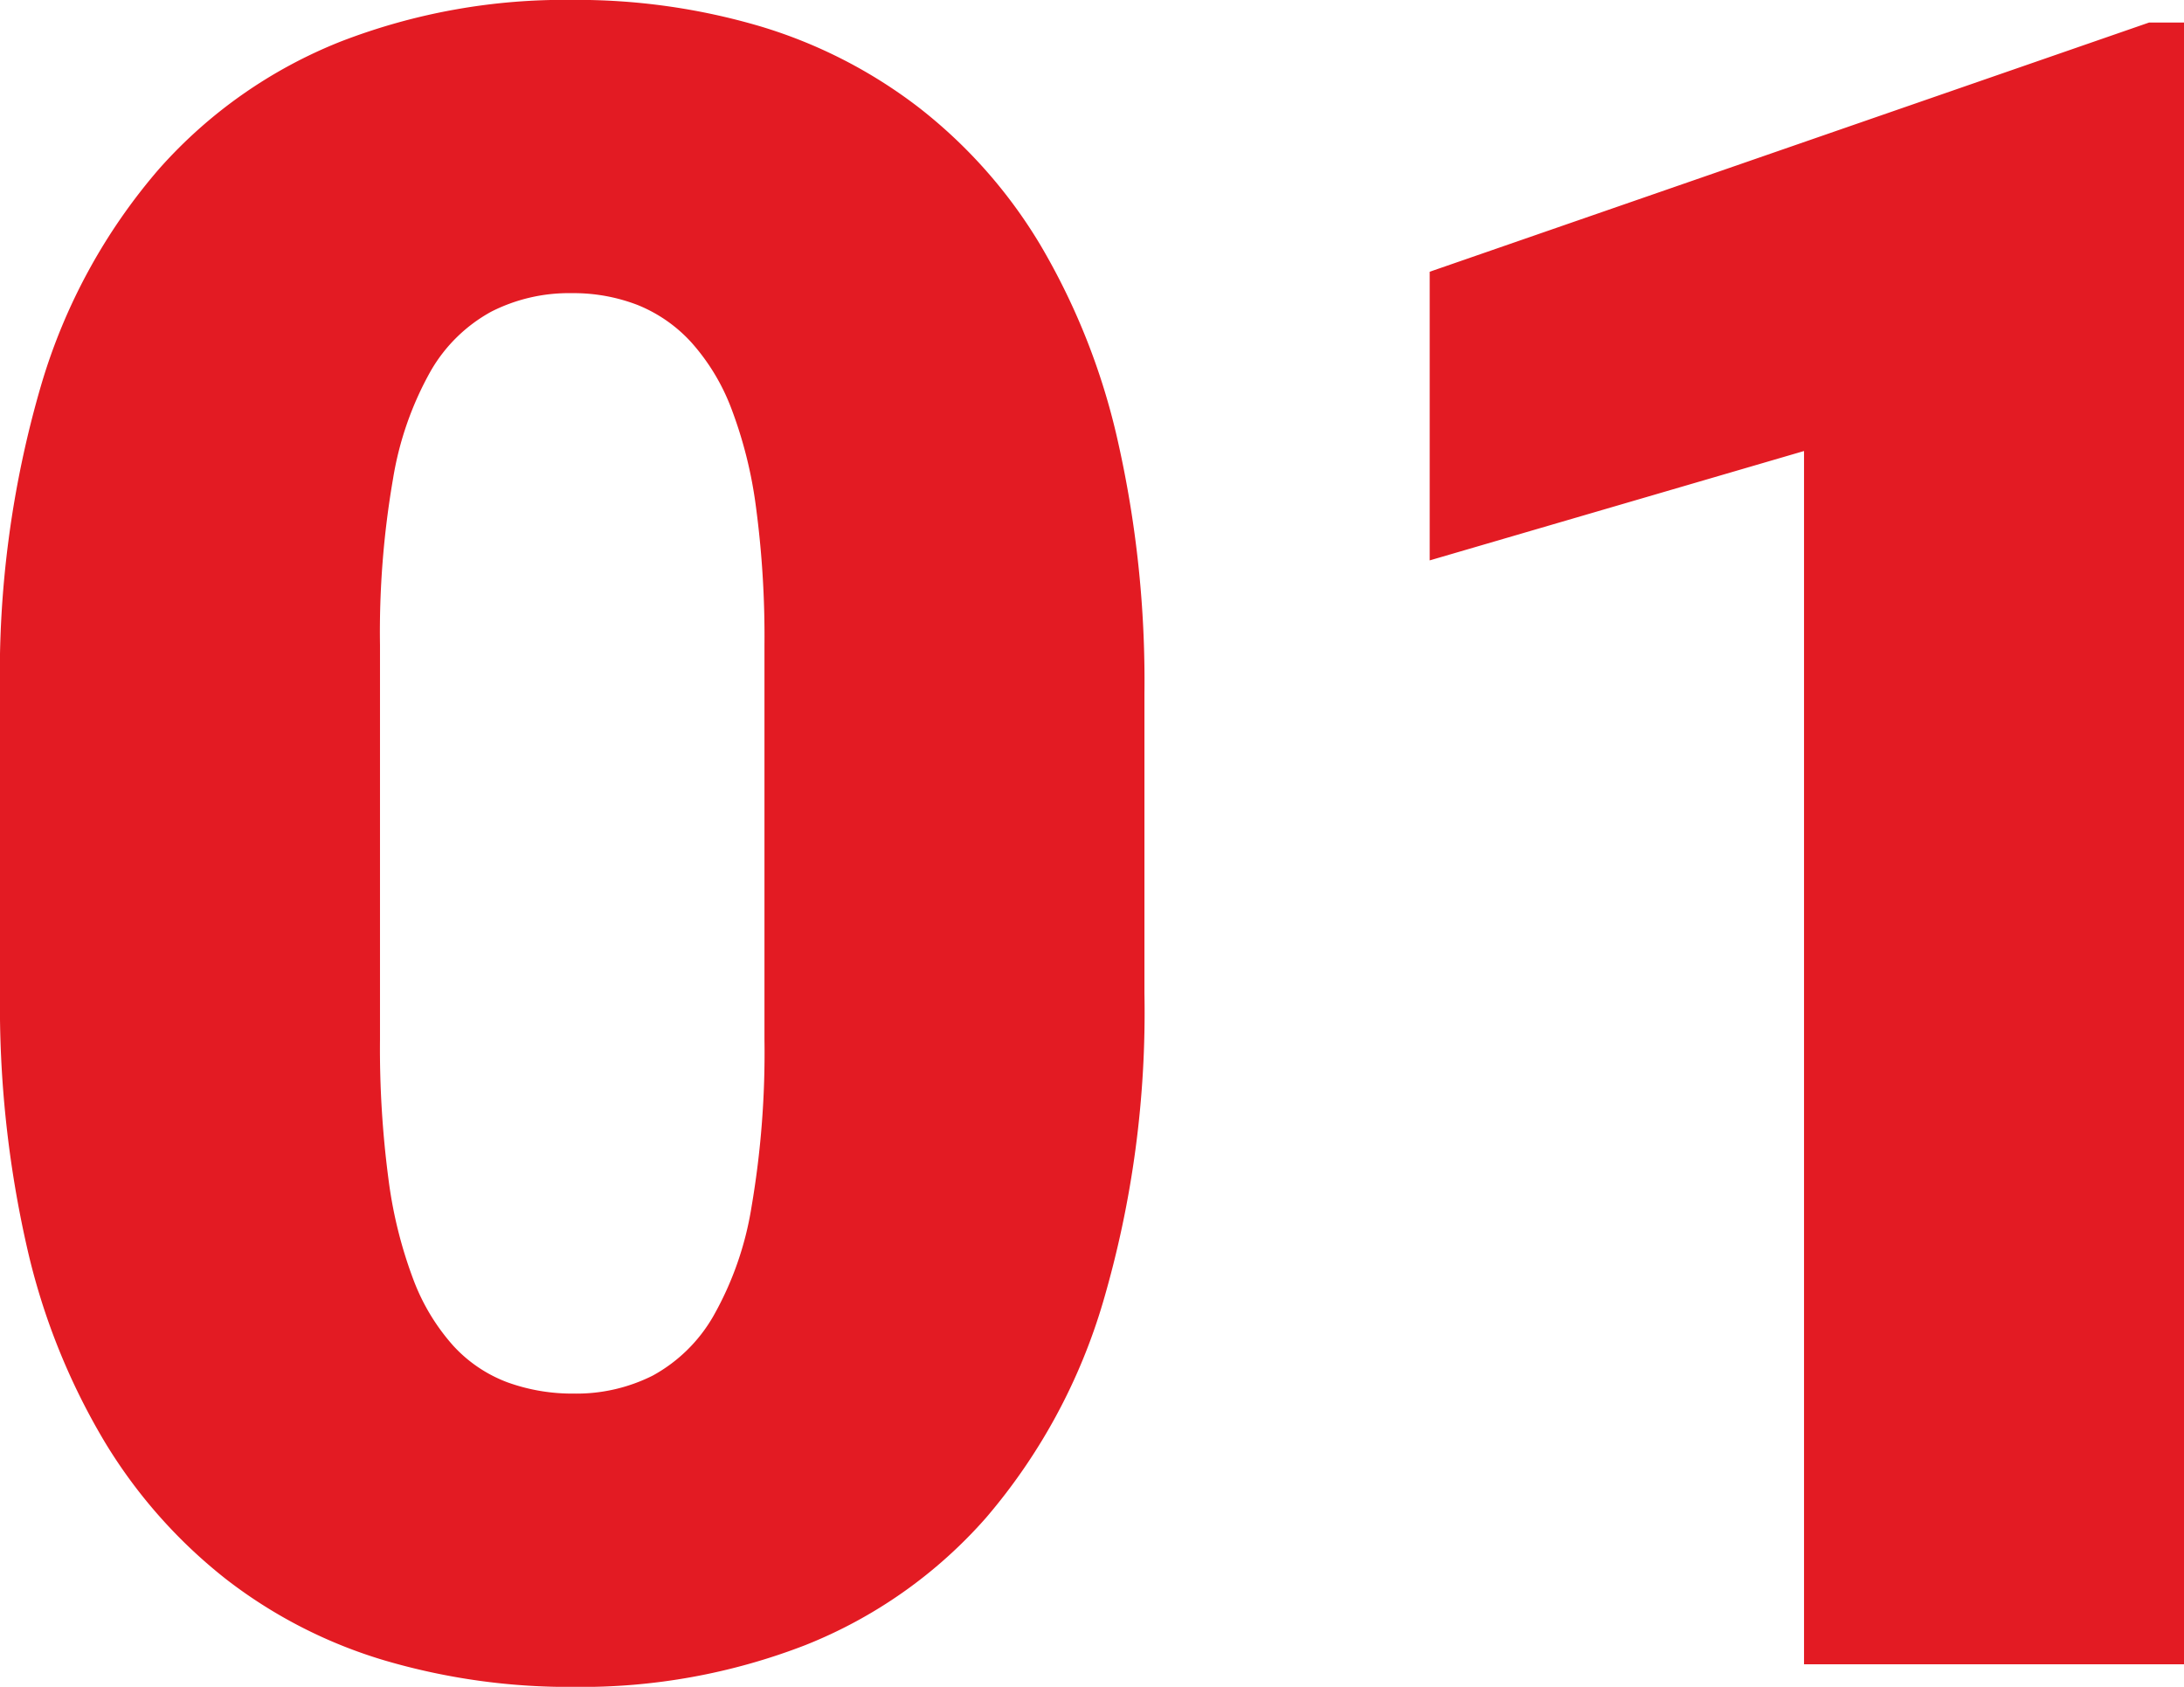 <svg xmlns="http://www.w3.org/2000/svg" width="113.496" height="87.656" viewBox="0 0 113.496 87.656">
  <path id="Path_16341" data-name="Path 16341" d="M64.512,63.551V79.137a53.492,53.492,0,0,1-2.139,16,30.439,30.439,0,0,1-6.094,11.25,24.58,24.58,0,0,1-9.4,6.621,32.218,32.218,0,0,1-12.012,2.168,33.97,33.97,0,0,1-9.844-1.377,25.12,25.12,0,0,1-8.232-4.219,26.483,26.483,0,0,1-6.3-7.119A34.612,34.612,0,0,1,6.445,92.35,56.533,56.533,0,0,1,5.039,79.137V63.551A53.425,53.425,0,0,1,7.178,47.525,30.221,30.221,0,0,1,13.3,36.3a24.828,24.828,0,0,1,9.434-6.621,32.218,32.218,0,0,1,12.012-2.168,33.673,33.673,0,0,1,9.814,1.377,25.511,25.511,0,0,1,8.232,4.219,25.836,25.836,0,0,1,6.3,7.119,35.141,35.141,0,0,1,4.014,10.107A56.533,56.533,0,0,1,64.512,63.551ZM44.766,81.539V61.031a50.755,50.755,0,0,0-.439-7.148,22.536,22.536,0,0,0-1.289-5.156,10.975,10.975,0,0,0-2.08-3.428,7.635,7.635,0,0,0-2.783-1.934,9.228,9.228,0,0,0-3.428-.615,8.893,8.893,0,0,0-4.189.967,8.136,8.136,0,0,0-3.135,3.076,16.977,16.977,0,0,0-1.963,5.625,46.671,46.671,0,0,0-.674,8.613V81.539a51.891,51.891,0,0,0,.439,7.236,23.1,23.1,0,0,0,1.289,5.215,10.914,10.914,0,0,0,2.08,3.457,7.276,7.276,0,0,0,2.813,1.9,9.881,9.881,0,0,0,3.457.586,8.811,8.811,0,0,0,4.1-.937A8.124,8.124,0,0,0,42.1,95.924a16.888,16.888,0,0,0,1.992-5.684A47.551,47.551,0,0,0,44.766,81.539Zm73.77-52.852V114H98.789V50.953L79.336,56.637v-15l37.383-12.949Z" transform="translate(-5.039 -27.516)" fill="#e31b23"/>
</svg>
